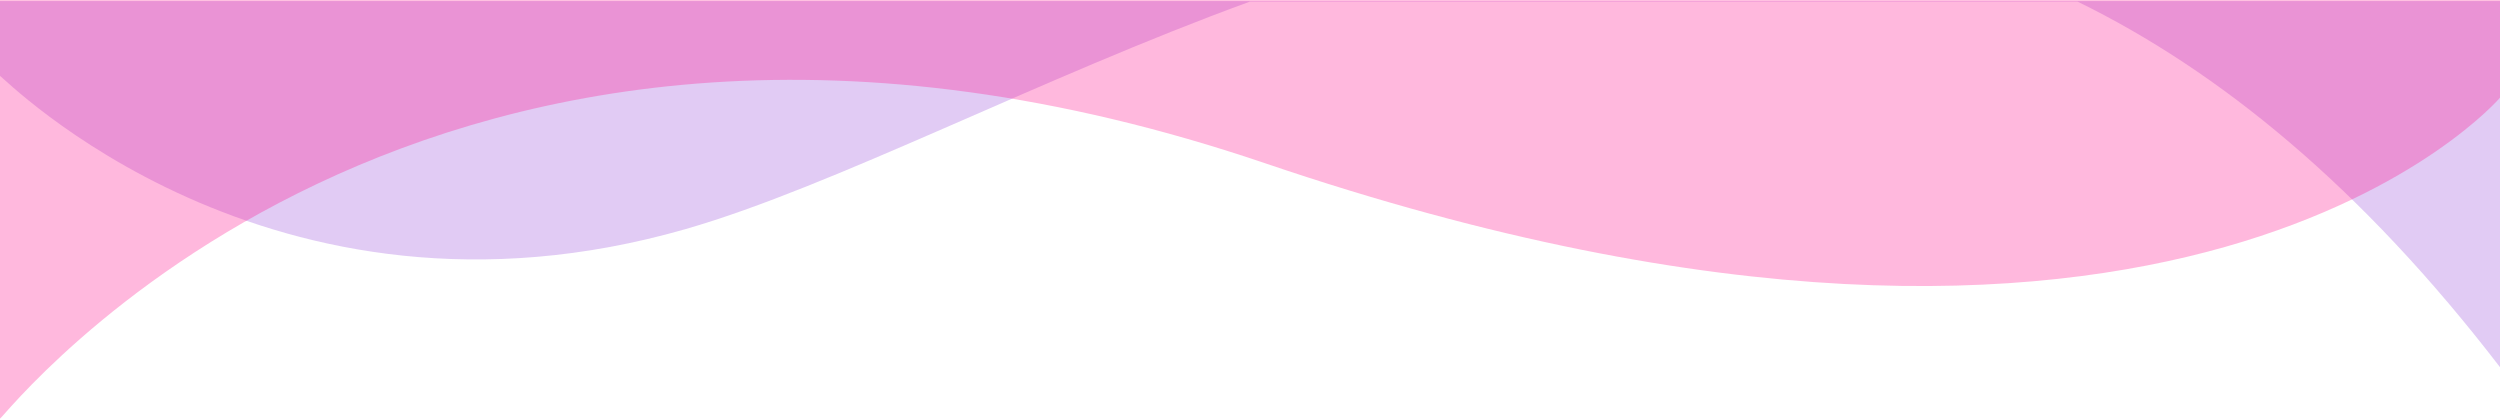 <?xml version="1.0" encoding="UTF-8"?>
<svg width="1440px" height="242px" viewBox="0 0 1440 242" version="1.1" xmlns="http://www.w3.org/2000/svg" xmlns:xlink="http://www.w3.org/1999/xlink">
    <!-- Generator: sketchtool 50.2 (55047) - http://www.bohemiancoding.com/sketch -->
    <title>6BC640ED-1376-410C-9D7D-304A271C799A</title>
    <desc>Created with sketchtool.</desc>
    <defs></defs>
    <g id="Large" stroke="none" stroke-width="1" fill="none" fill-rule="evenodd">
        <g id="HL_Features" transform="translate(0, -2569)">
            <g id="CTA" transform="translate(0, 2569)">
                <g id="ctablok">
                    <g id="shapes.ctablok">
                        <path d="M0,211.501 L0,168.418 C1.172,168.418 155,11.118 395.1,80.218 C479.928,104.632 599.066,167.091 720,211.204 C740.84,211.204 1017.949,211.204 1196.636,211.204 C1278.386,171.221 1360.229,104.487 1440,0.617 L1440,211.501 L0,211.501 Z" id="Fill-1" fill="#9C52D8" opacity="0.3" transform="translate(720, 106.059) scale(1, -1) translate(-720, -106.059) "></path>
                        <path d="M0,241.133 L0,0.074 C2.031,0.074 243,312.074 729,147.074 C1255.102,-31.541 1440,184.925 1440,184.925 L1440,241.133 L0,241.133 Z" id="Fill-1" fill="#FF138E" opacity="0.3" transform="translate(720, 120.604) scale(1, -1) translate(-720, -120.604) "></path>
                    </g>
                </g>
            </g>
        </g>
    </g>
</svg>